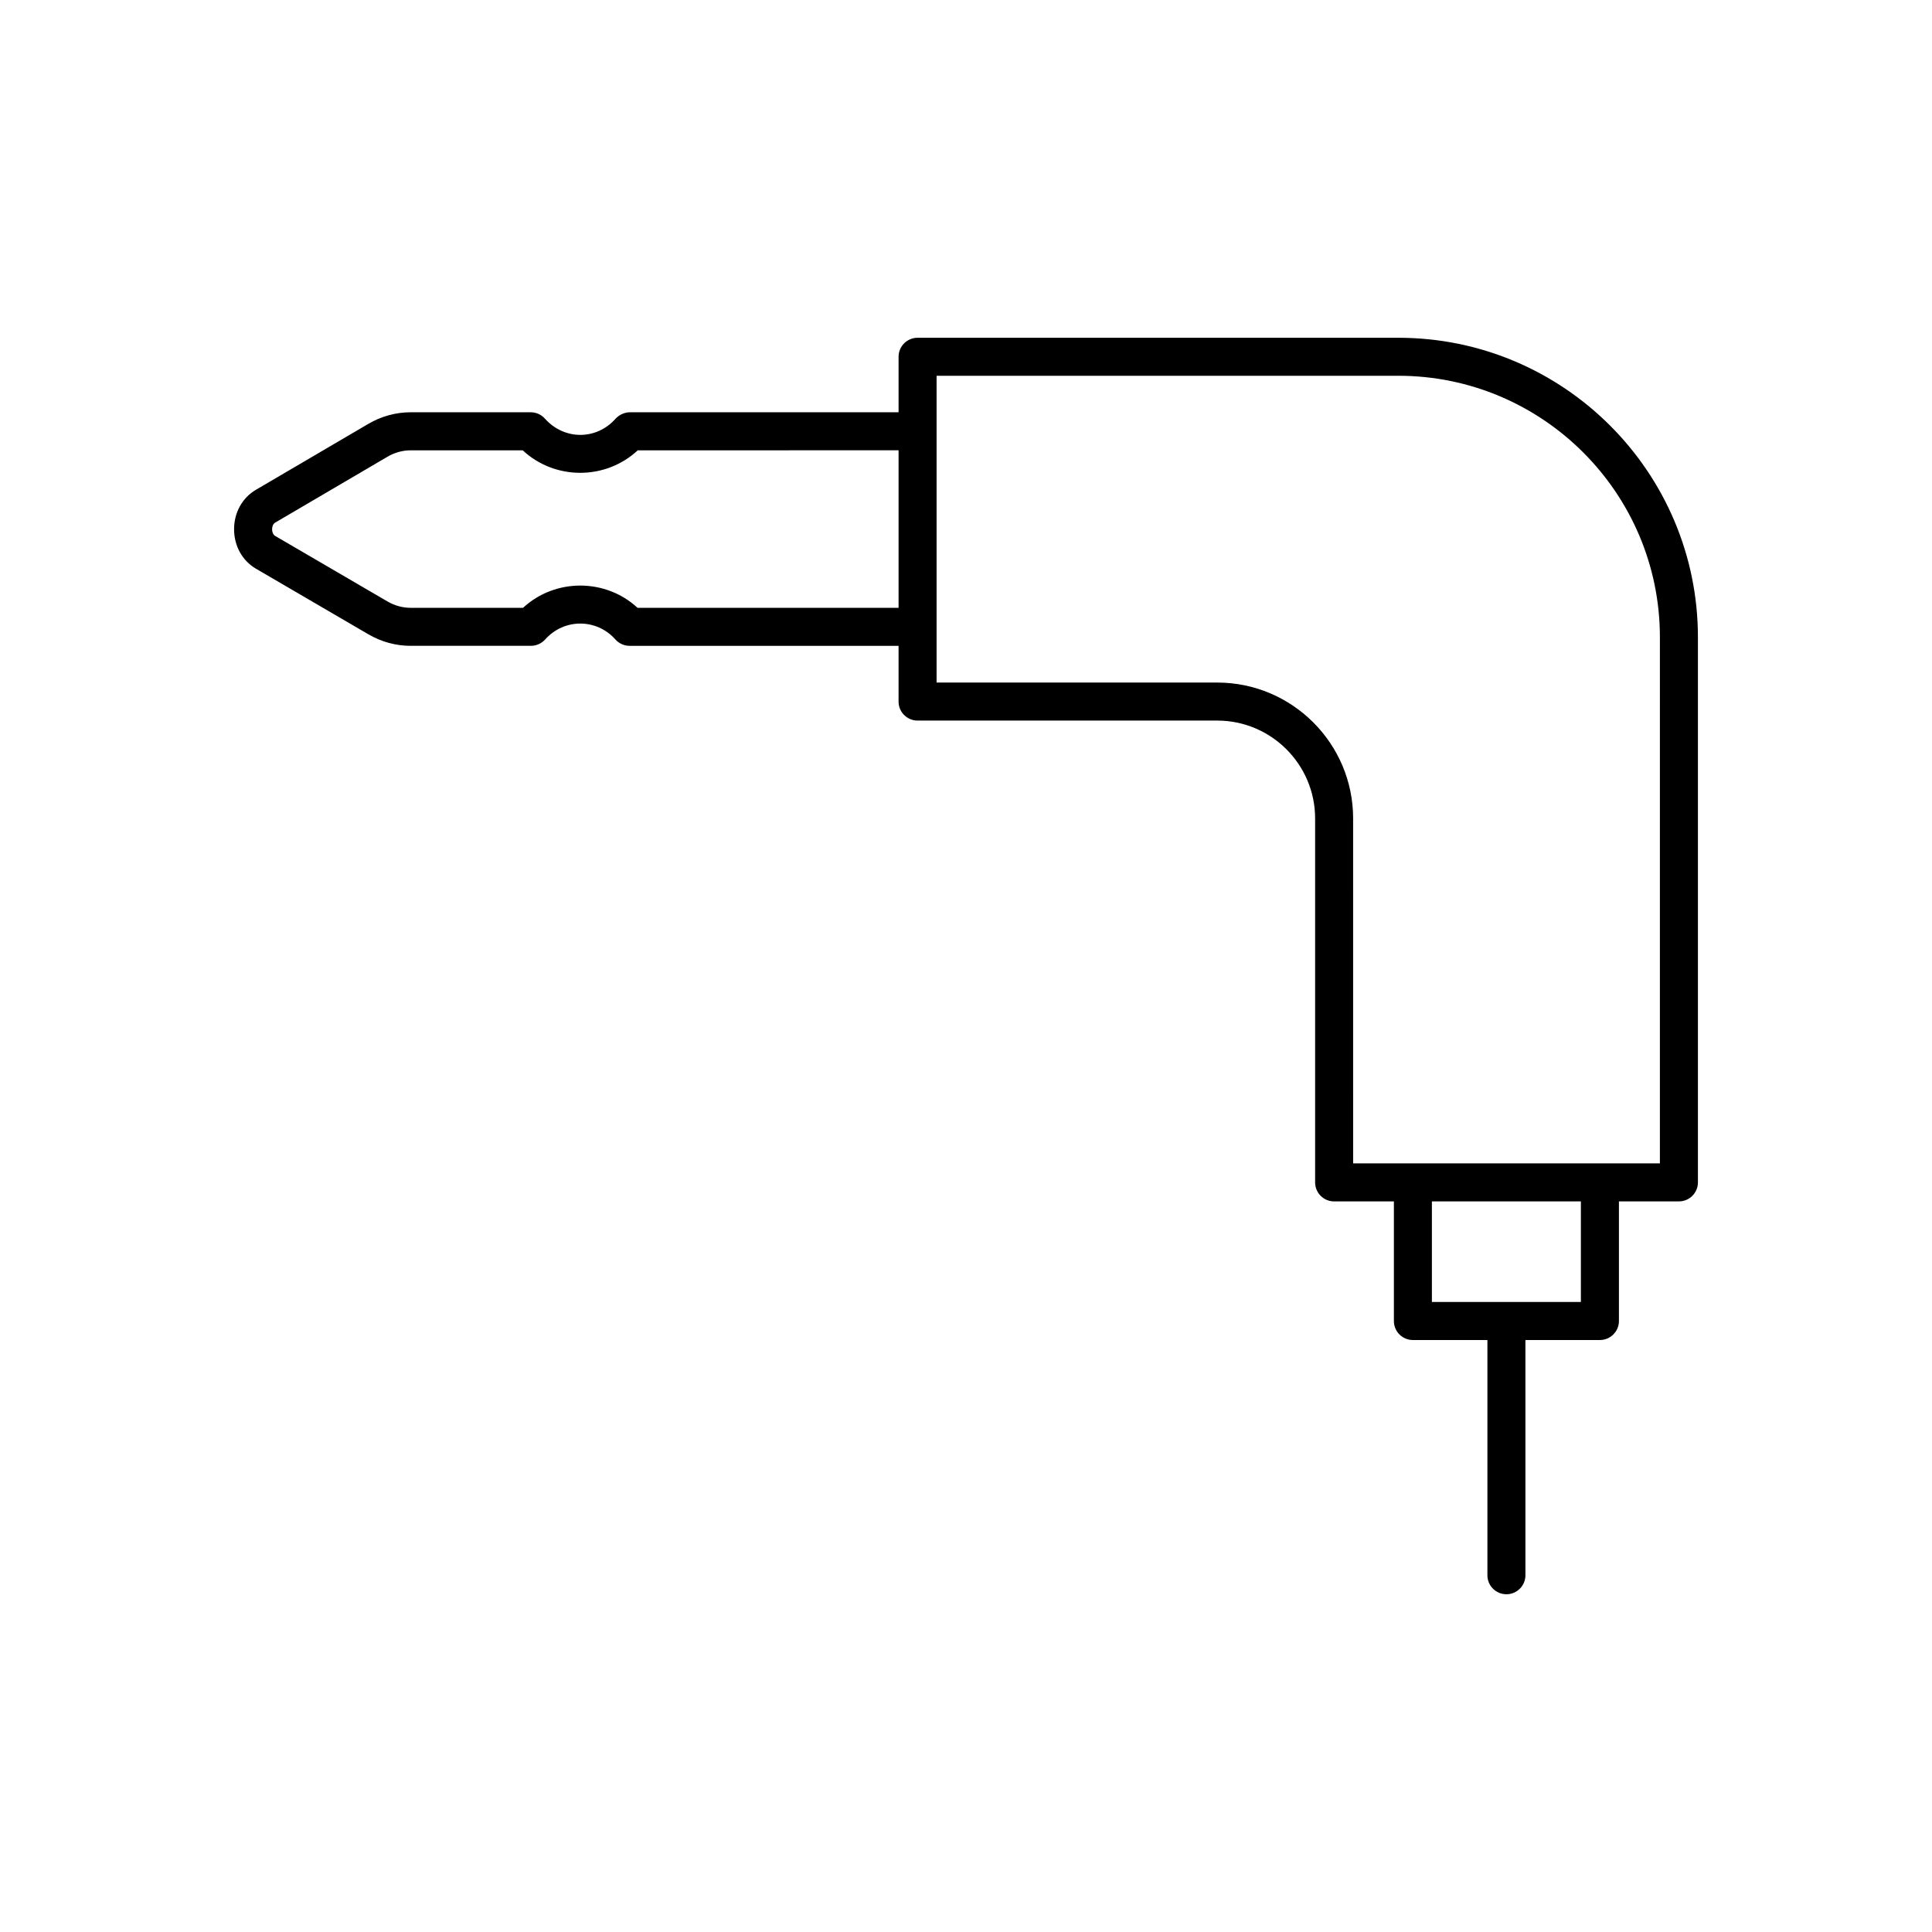 <?xml version="1.0" encoding="UTF-8"?>
<!-- Uploaded to: ICON Repo, www.iconrepo.com, Generator: ICON Repo Mixer Tools -->
<svg fill="#000000" width="800px" height="800px" version="1.1" viewBox="144 144 512 512" xmlns="http://www.w3.org/2000/svg">
 <path d="m514.59 233.51h-127.42c-2.781 0-5.039 2.254-5.039 5.039v14.711l-71.219-0.004c-1.434 0-2.875 0.699-3.832 1.762-5.031 5.617-13.5 5.691-18.668-0.07-0.957-1.078-2.328-1.691-3.766-1.691h-31.836c-3.898 0-7.769 1.062-11.199 3.074l-29.777 17.465c-3.637 2.129-5.805 6.047-5.801 10.469 0.004 4.43 2.184 8.336 5.824 10.461l29.781 17.379c3.418 1.992 7.277 3.047 11.152 3.047h31.918c1.434 0 2.812-0.629 3.769-1.691 5.039-5.625 13.59-5.586 18.582-0.031 0.957 1.098 2.336 1.723 3.789 1.723h71.281v14.77c0 2.785 2.254 5.039 5.039 5.039h79.414c14.301 0 25.938 11.637 25.938 25.934v96.453c0 2.785 2.254 5.039 5.039 5.039h15.836v31.695c0 2.785 2.254 5.039 5.039 5.039h19.742v62.332c0 2.785 2.254 5.039 5.039 5.039 2.781 0 5.039-2.254 5.039-5.039l-0.004-62.336h19.742c2.781 0 5.039-2.254 5.039-5.039v-31.695h15.895c2.781 0 5.039-2.254 5.039-5.039v-144.46c0-43.766-35.605-79.371-79.375-79.371zm-132.46 71.566h-69.176c-8.453-7.824-21.805-7.891-30.344 0h-29.824c-2.094 0-4.195-0.582-6.078-1.672l-29.777-17.371c-0.605-0.355-0.824-1.145-0.824-1.77 0-0.621 0.215-1.41 0.82-1.77l29.777-17.465c1.883-1.102 3.992-1.688 6.102-1.688h29.719c8.469 7.898 21.871 7.996 30.488 0l69.117-0.008zm180.82 183.96h-39.484v-26.656h39.484zm20.938-36.73h-81.293l-0.004-91.414c0-19.855-16.156-36.008-36.012-36.008l-74.375-0.004v-81.297h122.39c38.207 0 69.297 31.09 69.297 69.297z"/>
</svg>